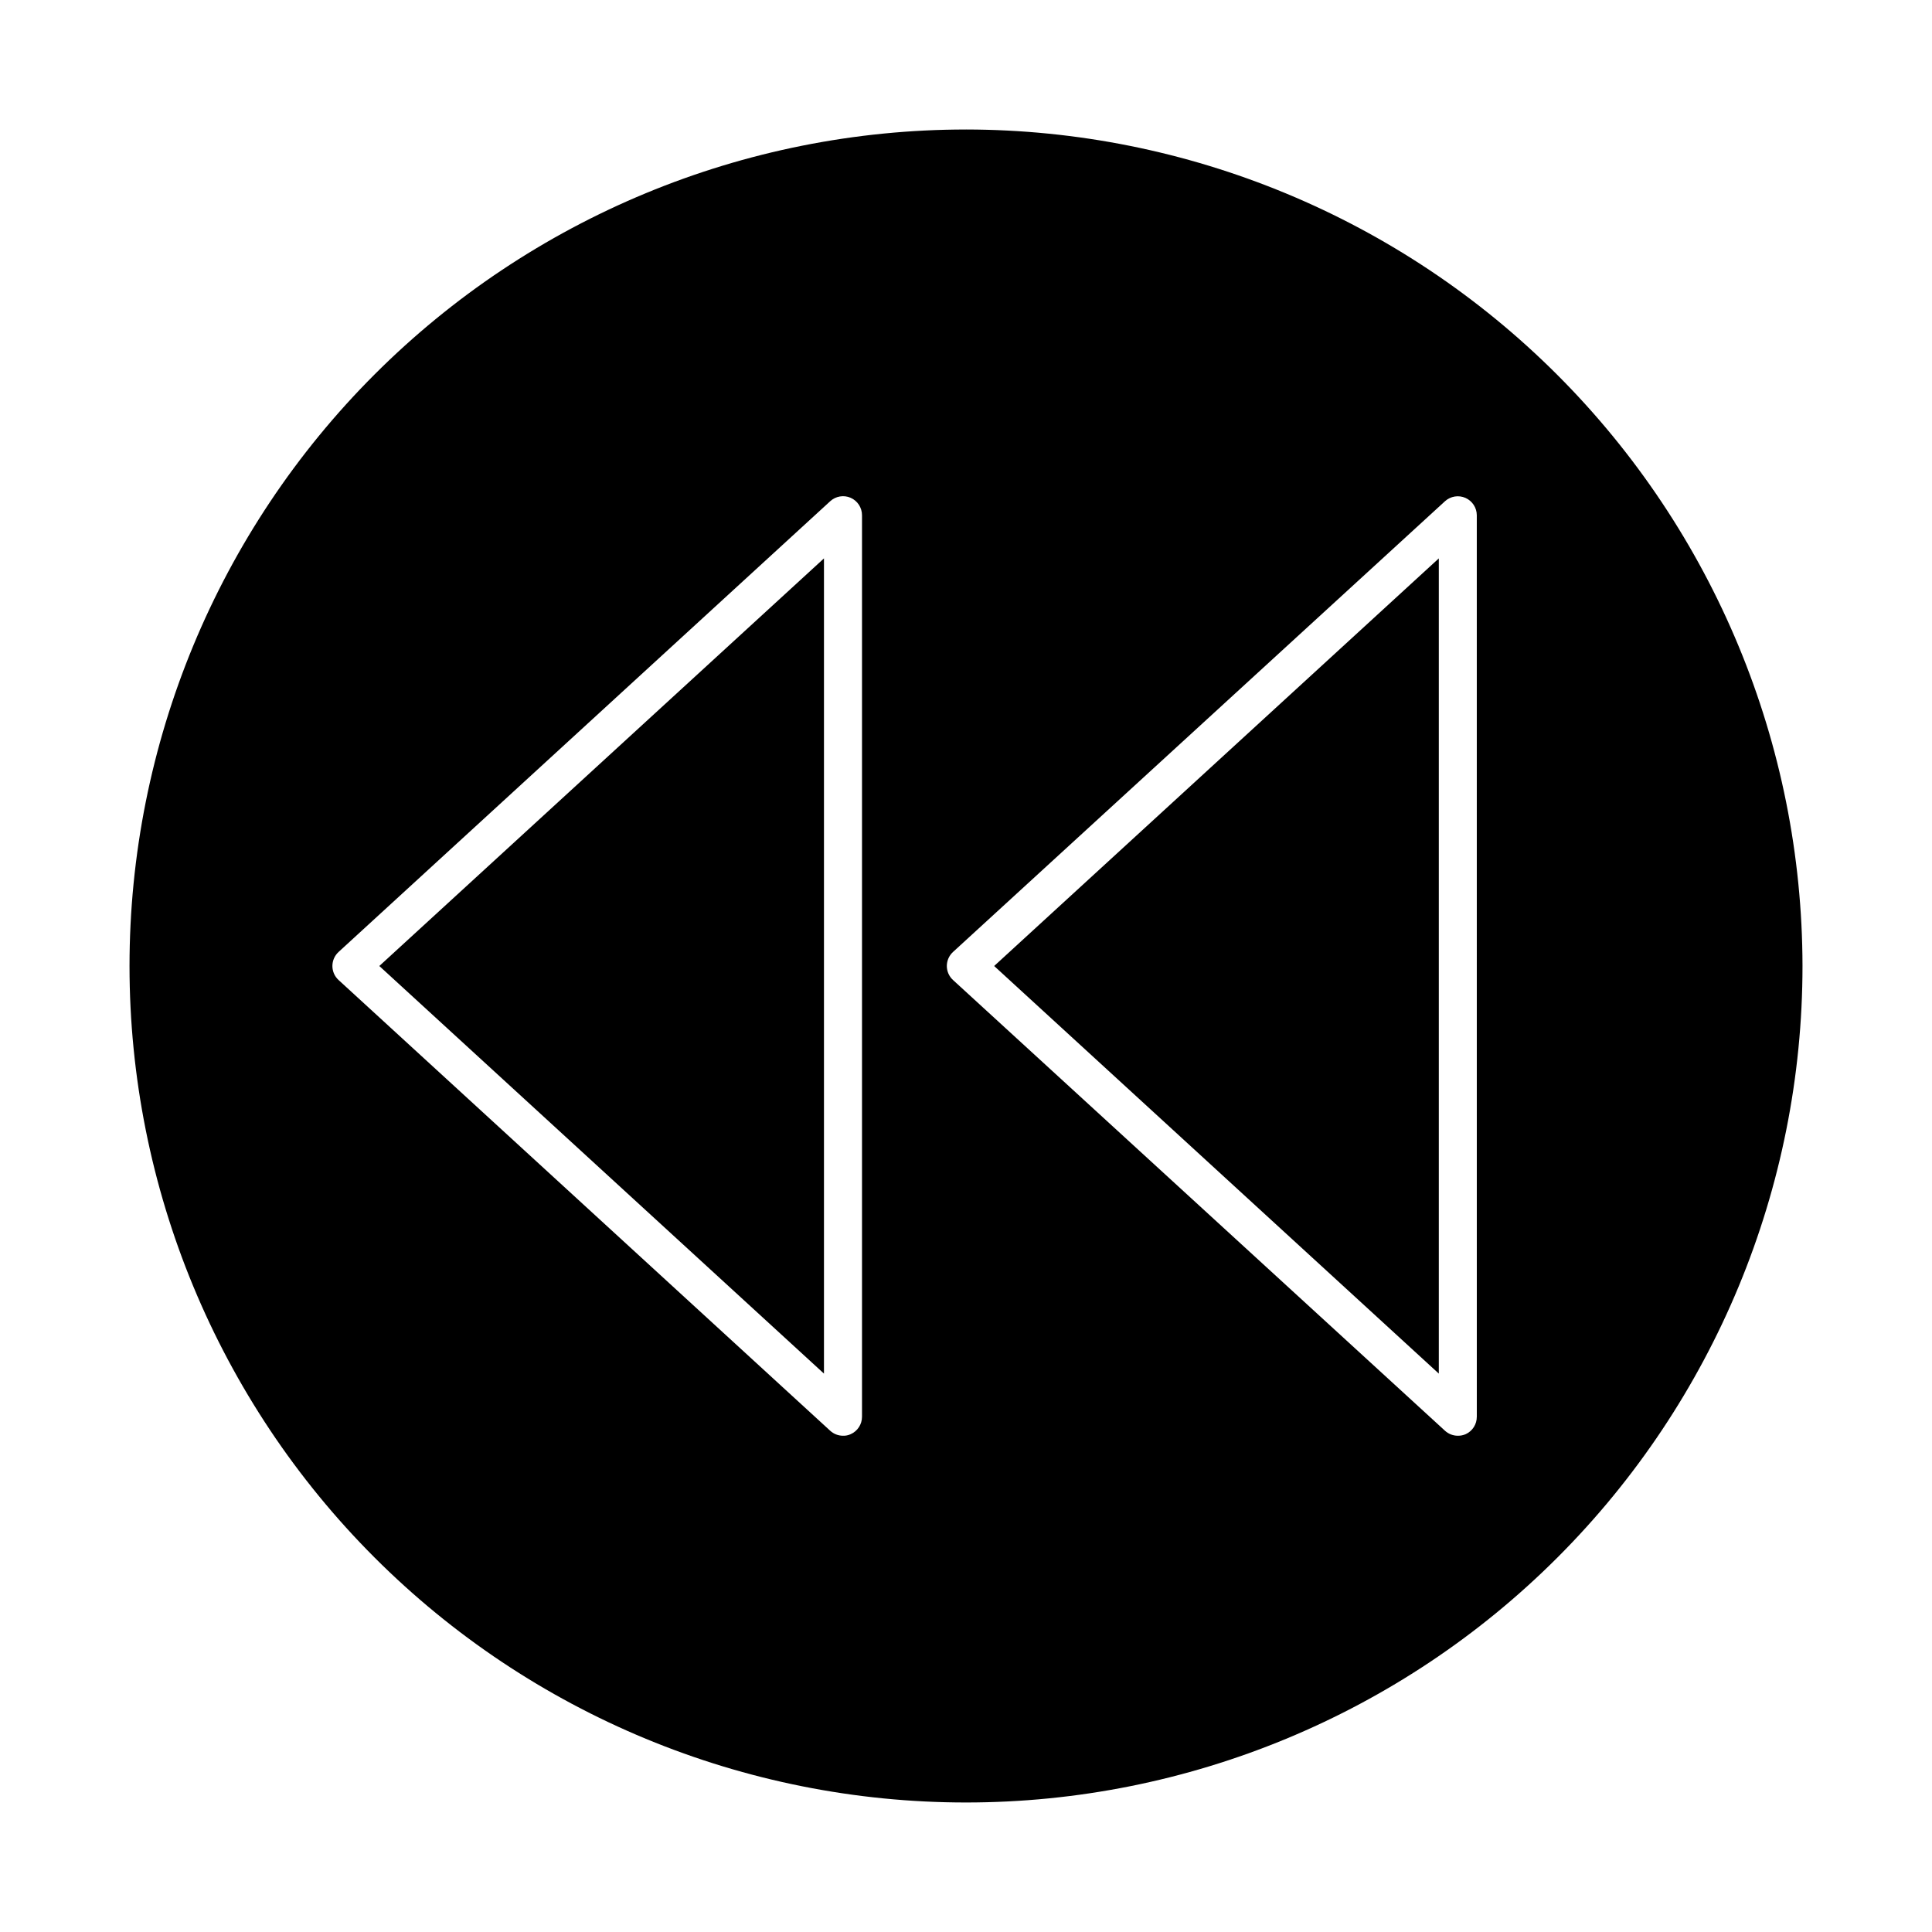 <?xml version="1.0" encoding="UTF-8"?>
<!-- Uploaded to: SVG Repo, www.svgrepo.com, Generator: SVG Repo Mixer Tools -->
<svg fill="#000000" width="800px" height="800px" version="1.1" viewBox="144 144 512 512" xmlns="http://www.w3.org/2000/svg">
 <g>
  <path d="m400 178.32c-58.793 0-115.18 23.352-156.75 64.926-41.574 41.57-64.926 97.957-64.926 156.75 0 58.789 23.352 115.18 64.926 156.75 41.57 41.574 97.957 64.93 156.75 64.93 58.789 0 115.18-23.355 156.75-64.93 41.574-41.57 64.93-97.957 64.93-156.75-0.066-58.773-23.445-115.12-65.004-156.68-41.555-41.559-97.902-64.934-156.67-65zm-27.559 341.13c0.004 2.008-1.184 3.828-3.023 4.633-0.633 0.289-1.32 0.426-2.016 0.402-1.25 0-2.453-0.469-3.375-1.309l-130.29-119.45c-1.051-0.953-1.648-2.309-1.648-3.727 0-1.422 0.598-2.773 1.648-3.731l130.29-119.45c1.461-1.336 3.57-1.691 5.391-0.906 1.84 0.805 3.027 2.625 3.023 4.637zm162.93 0h-0.004c0.016 1.996-1.148 3.816-2.973 4.633-0.652 0.277-1.355 0.418-2.062 0.402-1.25 0-2.453-0.469-3.379-1.309l-130.38-119.45c-1.051-0.953-1.652-2.309-1.652-3.727 0-1.422 0.602-2.773 1.652-3.731l130.38-119.45c1.477-1.332 3.602-1.672 5.418-0.867 1.816 0.809 2.992 2.606 2.996 4.598z"/>
  <path d="m362.36 508.02v-216.04l-117.84 108.02z"/>
  <path d="m525.3 508.02v-216.04l-117.84 108.02z"/>
 </g>
</svg>